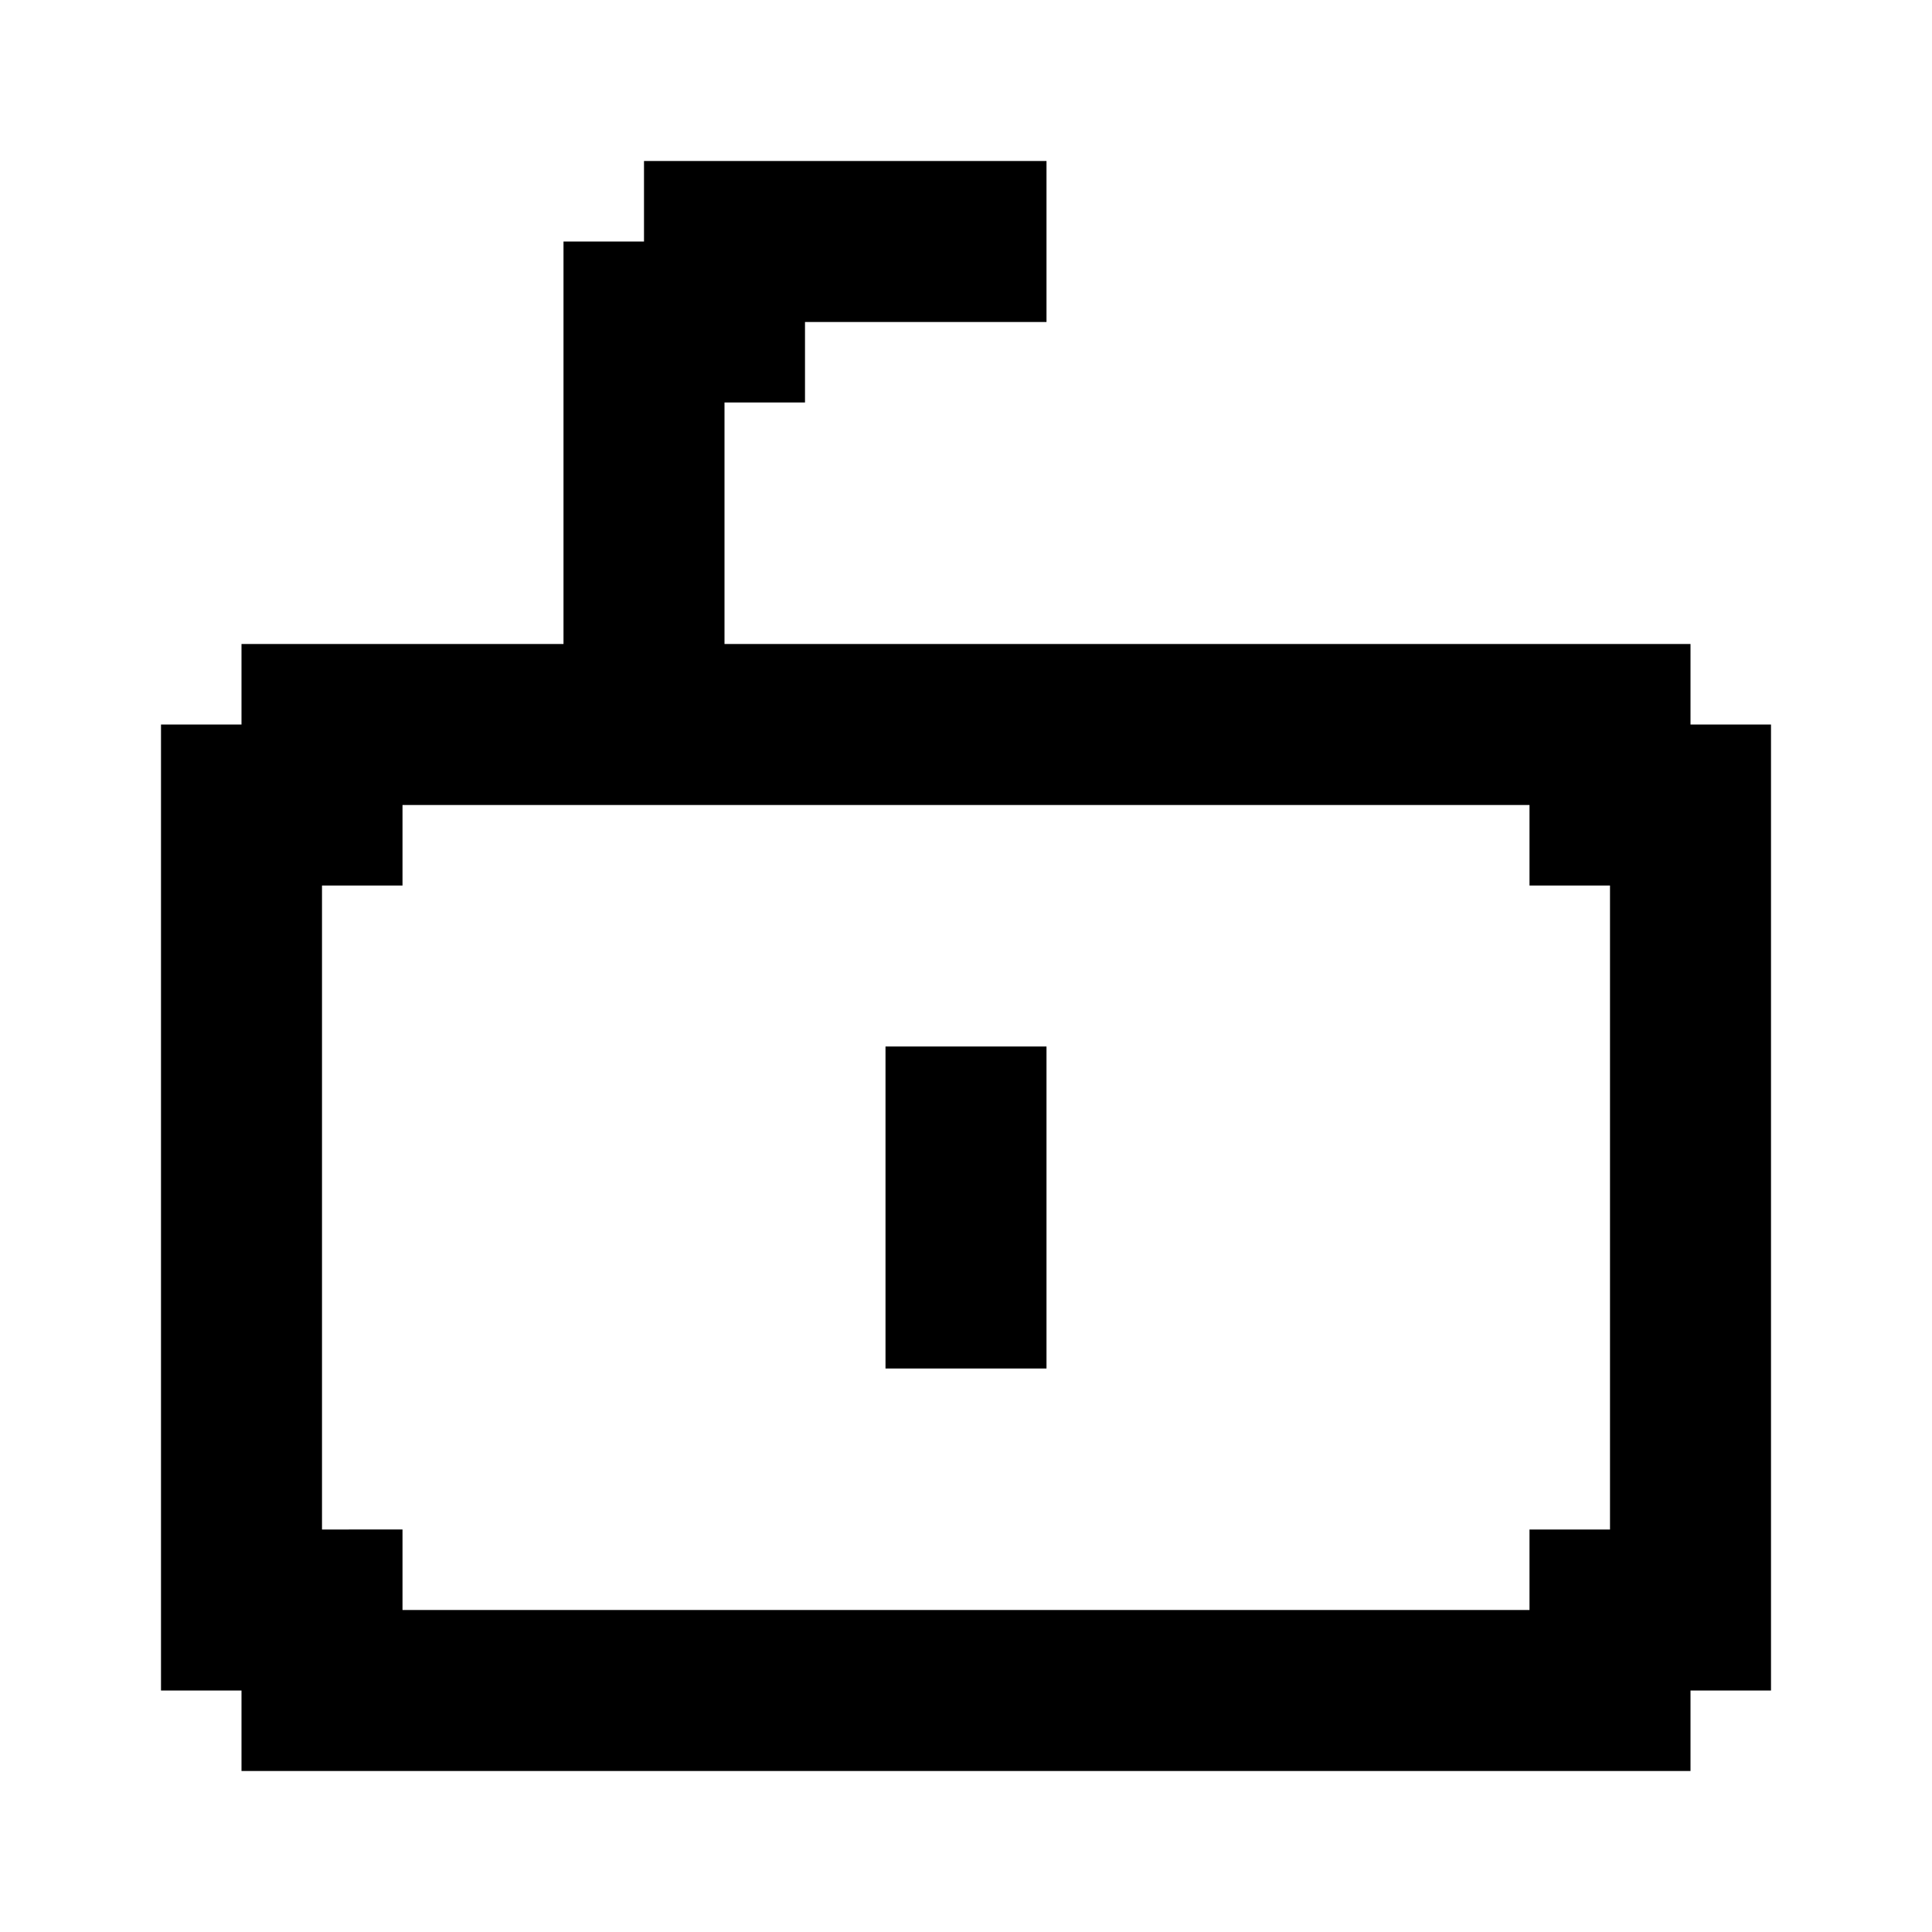 <?xml version="1.0" encoding="utf-8"?>

<!-- Uploaded to: SVG Repo, www.svgrepo.com, Generator: SVG Repo Mixer Tools -->
<svg fill="#000000" version="1.1" id="Layer_1" xmlns="http://www.w3.org/2000/svg" xmlns:xlink="http://www.w3.org/1999/xlink" 
	 viewBox="0 0 24 24" xml:space="preserve">
<g>
	<rect x="11" y="13" width="2" height="4"/>
	<path d="M21,9V8H9V5h1V4h3V2H8v1H7v5H3v1H2v12h1v1h18v-1h1V9H21z M20,19h-1v1H5v-1H4v-8h1v-1h14v1h1V19z"/>
</g>
</svg>